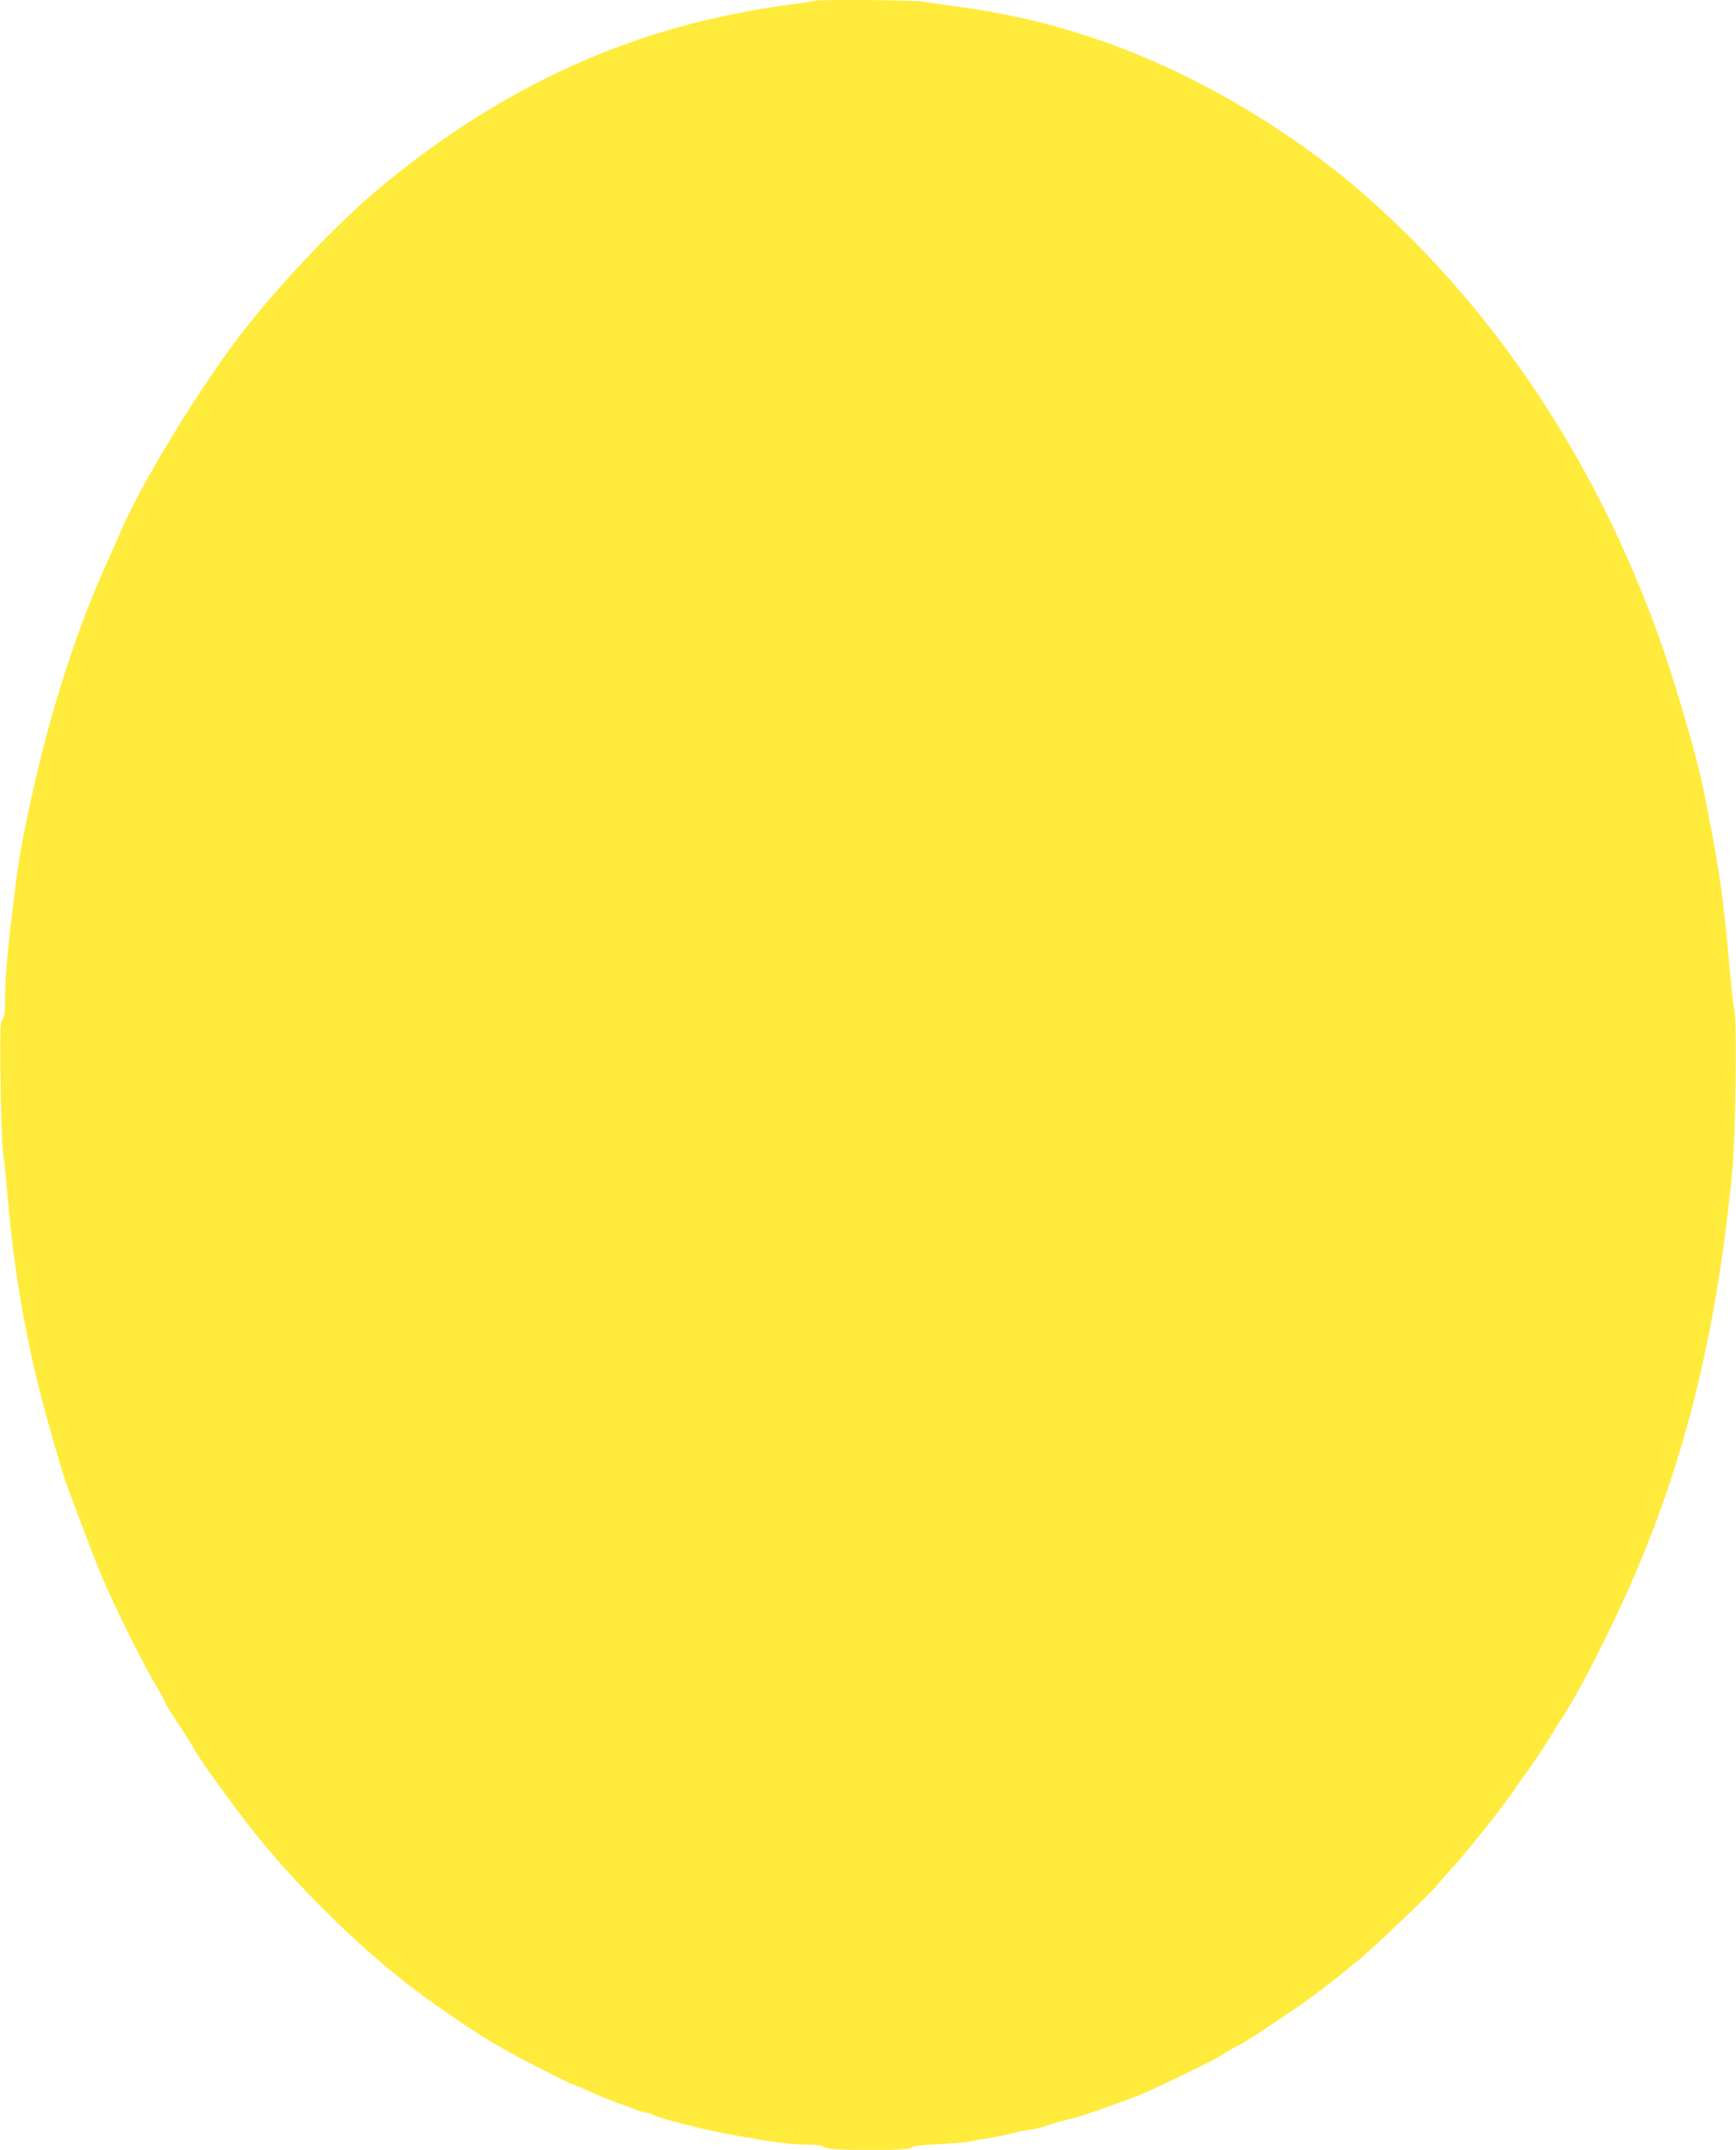 <?xml version="1.0" standalone="no"?>
<!DOCTYPE svg PUBLIC "-//W3C//DTD SVG 20010904//EN"
 "http://www.w3.org/TR/2001/REC-SVG-20010904/DTD/svg10.dtd">
<svg version="1.0" xmlns="http://www.w3.org/2000/svg"
 width="1034pt" height="1280pt" viewBox="0 0 1034 1280"
 preserveAspectRatio="xMidYMid meet">
<g transform="translate(0,1280) scale(0.1,-0.1)"
fill="#ffeb3b" stroke="none">
<path d="M4849 12795 c-3 -2 -59 -12 -125 -20 -922 -118 -1714 -471 -2469
-1099 -256 -214 -631 -612 -847 -901 -236 -314 -554 -836 -671 -1100 -19 -44
-60 -134 -89 -200 -136 -300 -248 -612 -351 -980 -78 -280 -165 -675 -192
-875 -55 -415 -75 -621 -75 -770 0 -85 -3 -110 -15 -120 -14 -11 -15 -57 -12
-364 3 -193 9 -385 15 -426 7 -41 16 -133 22 -205 35 -430 94 -803 191 -1195
44 -177 138 -503 168 -585 10 -27 30 -81 45 -120 66 -180 132 -348 168 -435
69 -161 221 -468 301 -608 43 -73 77 -136 77 -140 0 -4 28 -50 63 -102 35 -52
82 -126 104 -165 40 -68 87 -135 250 -355 282 -384 702 -805 1088 -1095 109
-81 343 -241 420 -285 22 -13 67 -39 100 -58 77 -45 357 -188 387 -198 12 -4
56 -22 97 -41 41 -19 117 -50 170 -70 53 -19 112 -41 131 -49 19 -7 44 -13 55
-14 11 0 29 -6 40 -14 20 -13 246 -73 360 -96 296 -58 442 -79 561 -79 60 -1
85 -5 94 -16 17 -21 501 -23 519 -2 8 10 55 16 163 21 84 4 169 11 188 16 19
5 69 14 110 20 41 6 108 20 147 30 40 11 85 20 100 20 16 0 62 12 103 26 41
14 95 29 120 34 54 10 331 106 450 156 126 54 429 202 475 233 22 15 65 40 95
55 30 16 87 50 125 76 39 26 113 76 165 111 99 65 236 167 330 244 30 25 71
58 90 73 67 52 442 409 469 447 8 11 33 40 56 65 110 117 323 383 416 521 25
36 51 72 57 80 19 22 134 196 162 244 14 24 34 56 44 71 73 109 178 303 295
544 406 837 621 1642 728 2715 20 207 30 883 14 960 -6 28 -20 156 -31 285
-37 422 -65 604 -161 1075 -30 143 -146 547 -224 775 -319 933 -822 1767
-1463 2422 -275 281 -514 481 -817 683 -604 403 -1237 650 -1895 740 -102 14
-210 30 -241 35 -55 10 -641 14 -650 5z"/>
</g>
</svg>

